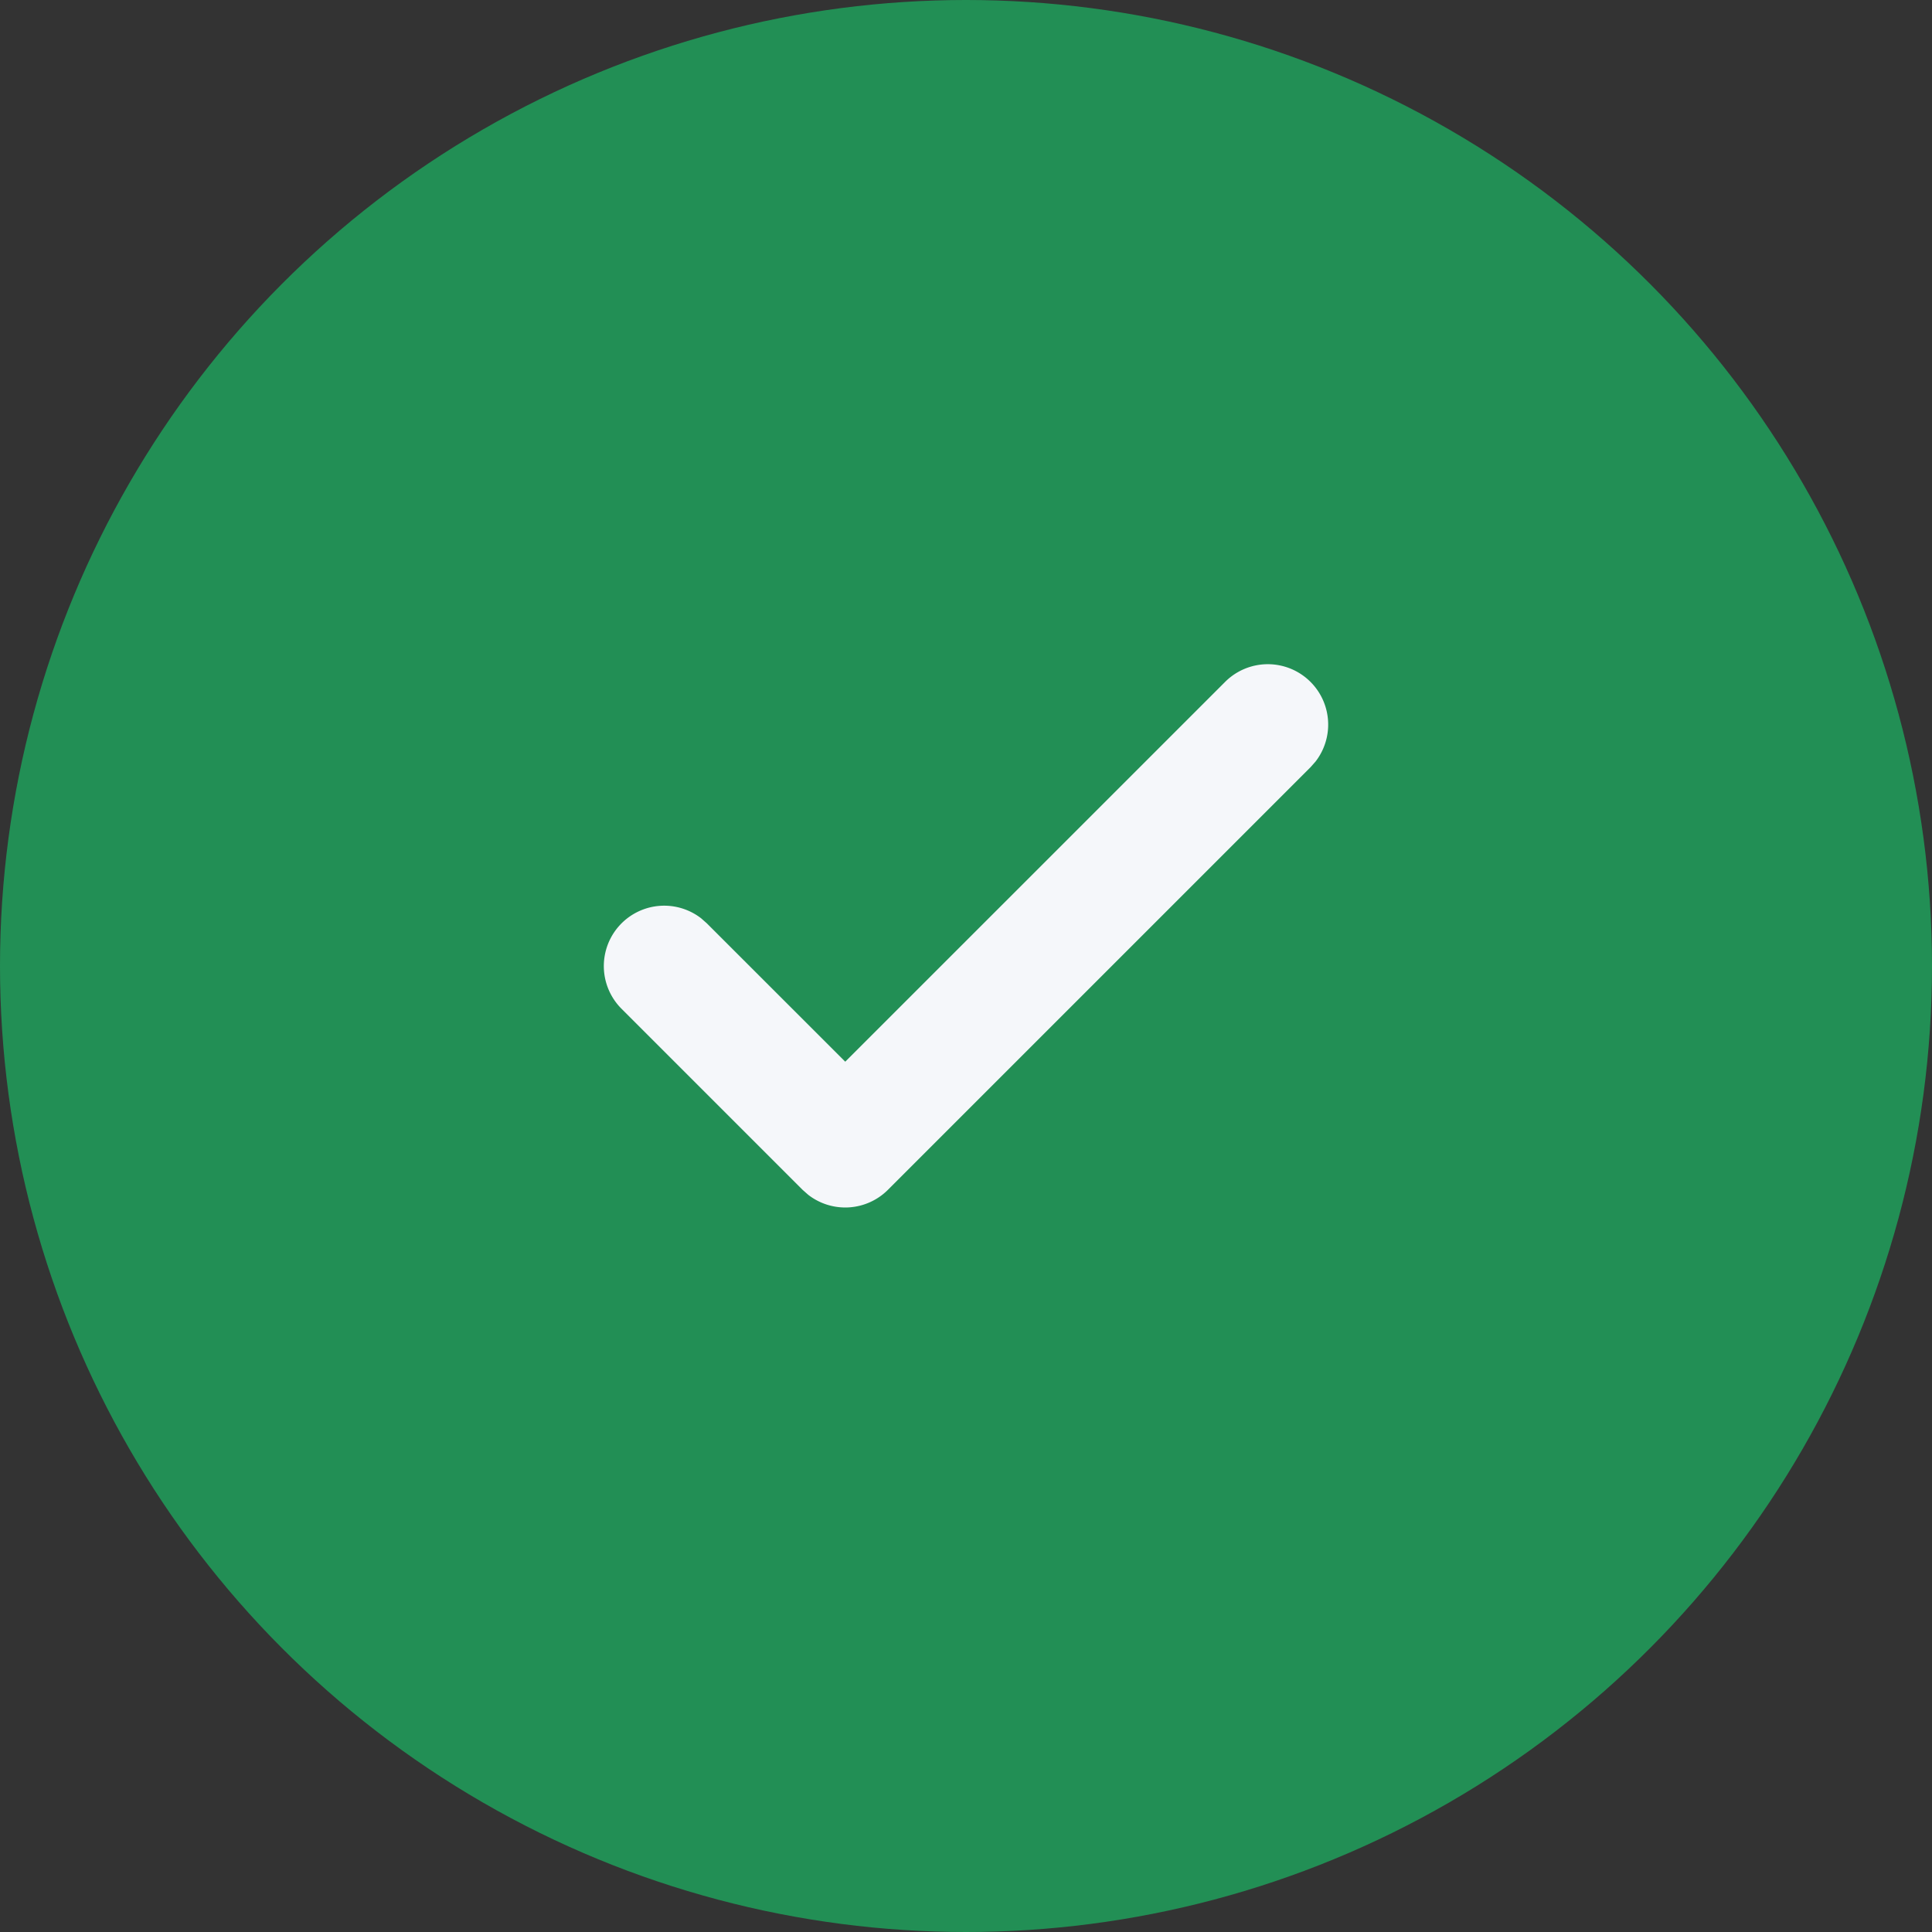 <svg width="32" height="32" xmlns="http://www.w3.org/2000/svg"><rect width="100%" height="100%" fill="#333333" stroke="none"/><g fill="none" fill-rule="evenodd"><circle fill="#228F55" cx="16" cy="16" r="16"/><path d="M20.293 11.293a1 1 0 011.497 1.32l-.083.094-7 7a1 1 0 01-1.32.083l-.094-.083-3-3a1 1 0 011.32-1.497l.094.083L14 17.585l6.293-6.292z" fill="#F5F7FA" fill-rule="nonzero"/></g></svg>